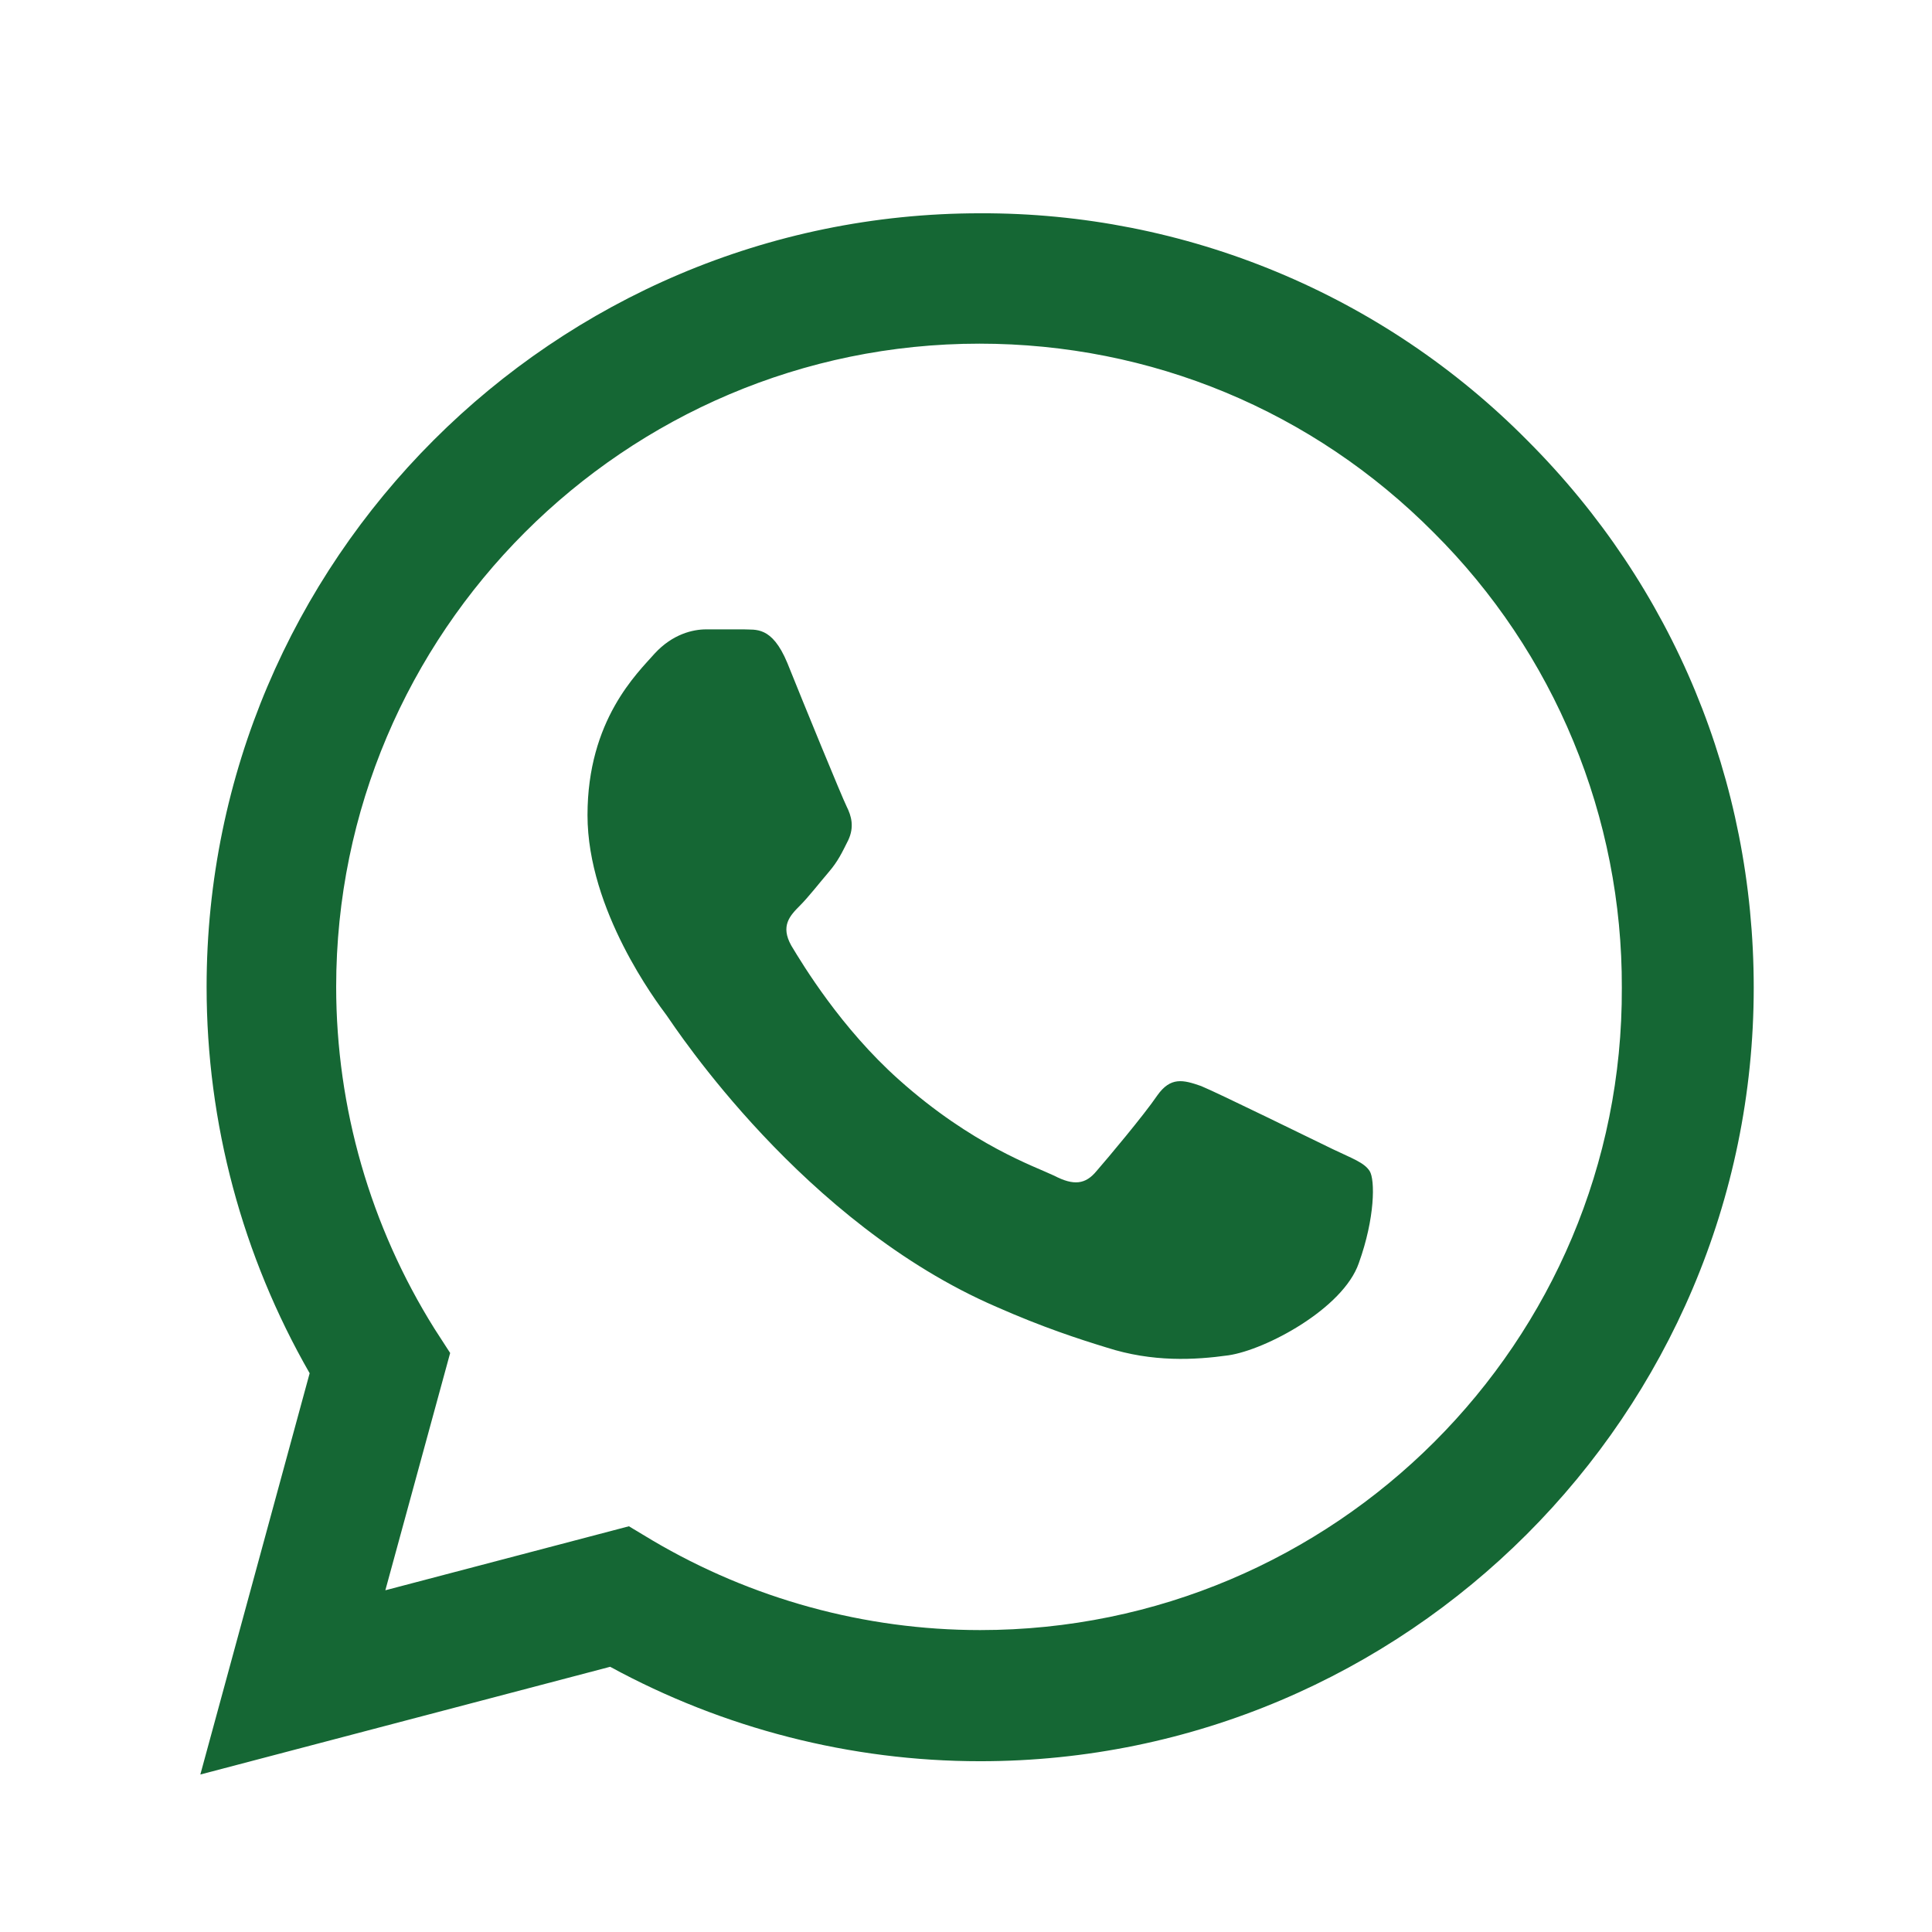 <svg width="33" height="33" viewBox="0 0 33 33" fill="none" xmlns="http://www.w3.org/2000/svg">
<path d="M26.088 7.523C24.866 6.288 23.41 5.309 21.805 4.643C20.201 3.977 18.479 3.637 16.742 3.643C9.462 3.643 3.529 9.576 3.529 16.857C3.529 19.19 4.142 21.456 5.289 23.456L3.422 30.31L10.422 28.47C12.355 29.523 14.528 30.083 16.742 30.083C24.022 30.083 29.955 24.15 29.955 16.87C29.955 13.336 28.582 10.017 26.088 7.523ZM16.742 27.843C14.768 27.843 12.835 27.31 11.142 26.31L10.742 26.07L6.582 27.163L7.689 23.11L7.422 22.697C6.326 20.946 5.743 18.922 5.742 16.857C5.742 10.803 10.675 5.87 16.729 5.87C19.662 5.87 22.422 7.016 24.488 9.096C25.512 10.115 26.323 11.327 26.874 12.661C27.426 13.995 27.707 15.426 27.702 16.87C27.729 22.923 22.795 27.843 16.742 27.843ZM22.768 19.63C22.435 19.47 20.808 18.67 20.515 18.55C20.209 18.443 19.995 18.39 19.768 18.71C19.542 19.043 18.915 19.79 18.729 20.003C18.542 20.23 18.342 20.256 18.009 20.083C17.675 19.923 16.608 19.563 15.355 18.443C14.368 17.563 13.715 16.483 13.515 16.15C13.329 15.816 13.489 15.643 13.662 15.47C13.809 15.323 13.995 15.083 14.155 14.896C14.315 14.71 14.382 14.563 14.489 14.35C14.595 14.123 14.542 13.937 14.462 13.777C14.382 13.617 13.715 11.99 13.448 11.323C13.182 10.683 12.902 10.763 12.702 10.75H12.062C11.835 10.75 11.489 10.83 11.182 11.163C10.889 11.496 10.035 12.296 10.035 13.923C10.035 15.55 11.222 17.123 11.382 17.337C11.542 17.563 13.715 20.896 17.022 22.323C17.808 22.67 18.422 22.87 18.902 23.017C19.689 23.27 20.409 23.23 20.982 23.15C21.622 23.056 22.942 22.35 23.209 21.576C23.488 20.803 23.488 20.15 23.395 20.003C23.302 19.857 23.102 19.79 22.768 19.63Z" fill="#156734"/>
</svg>
